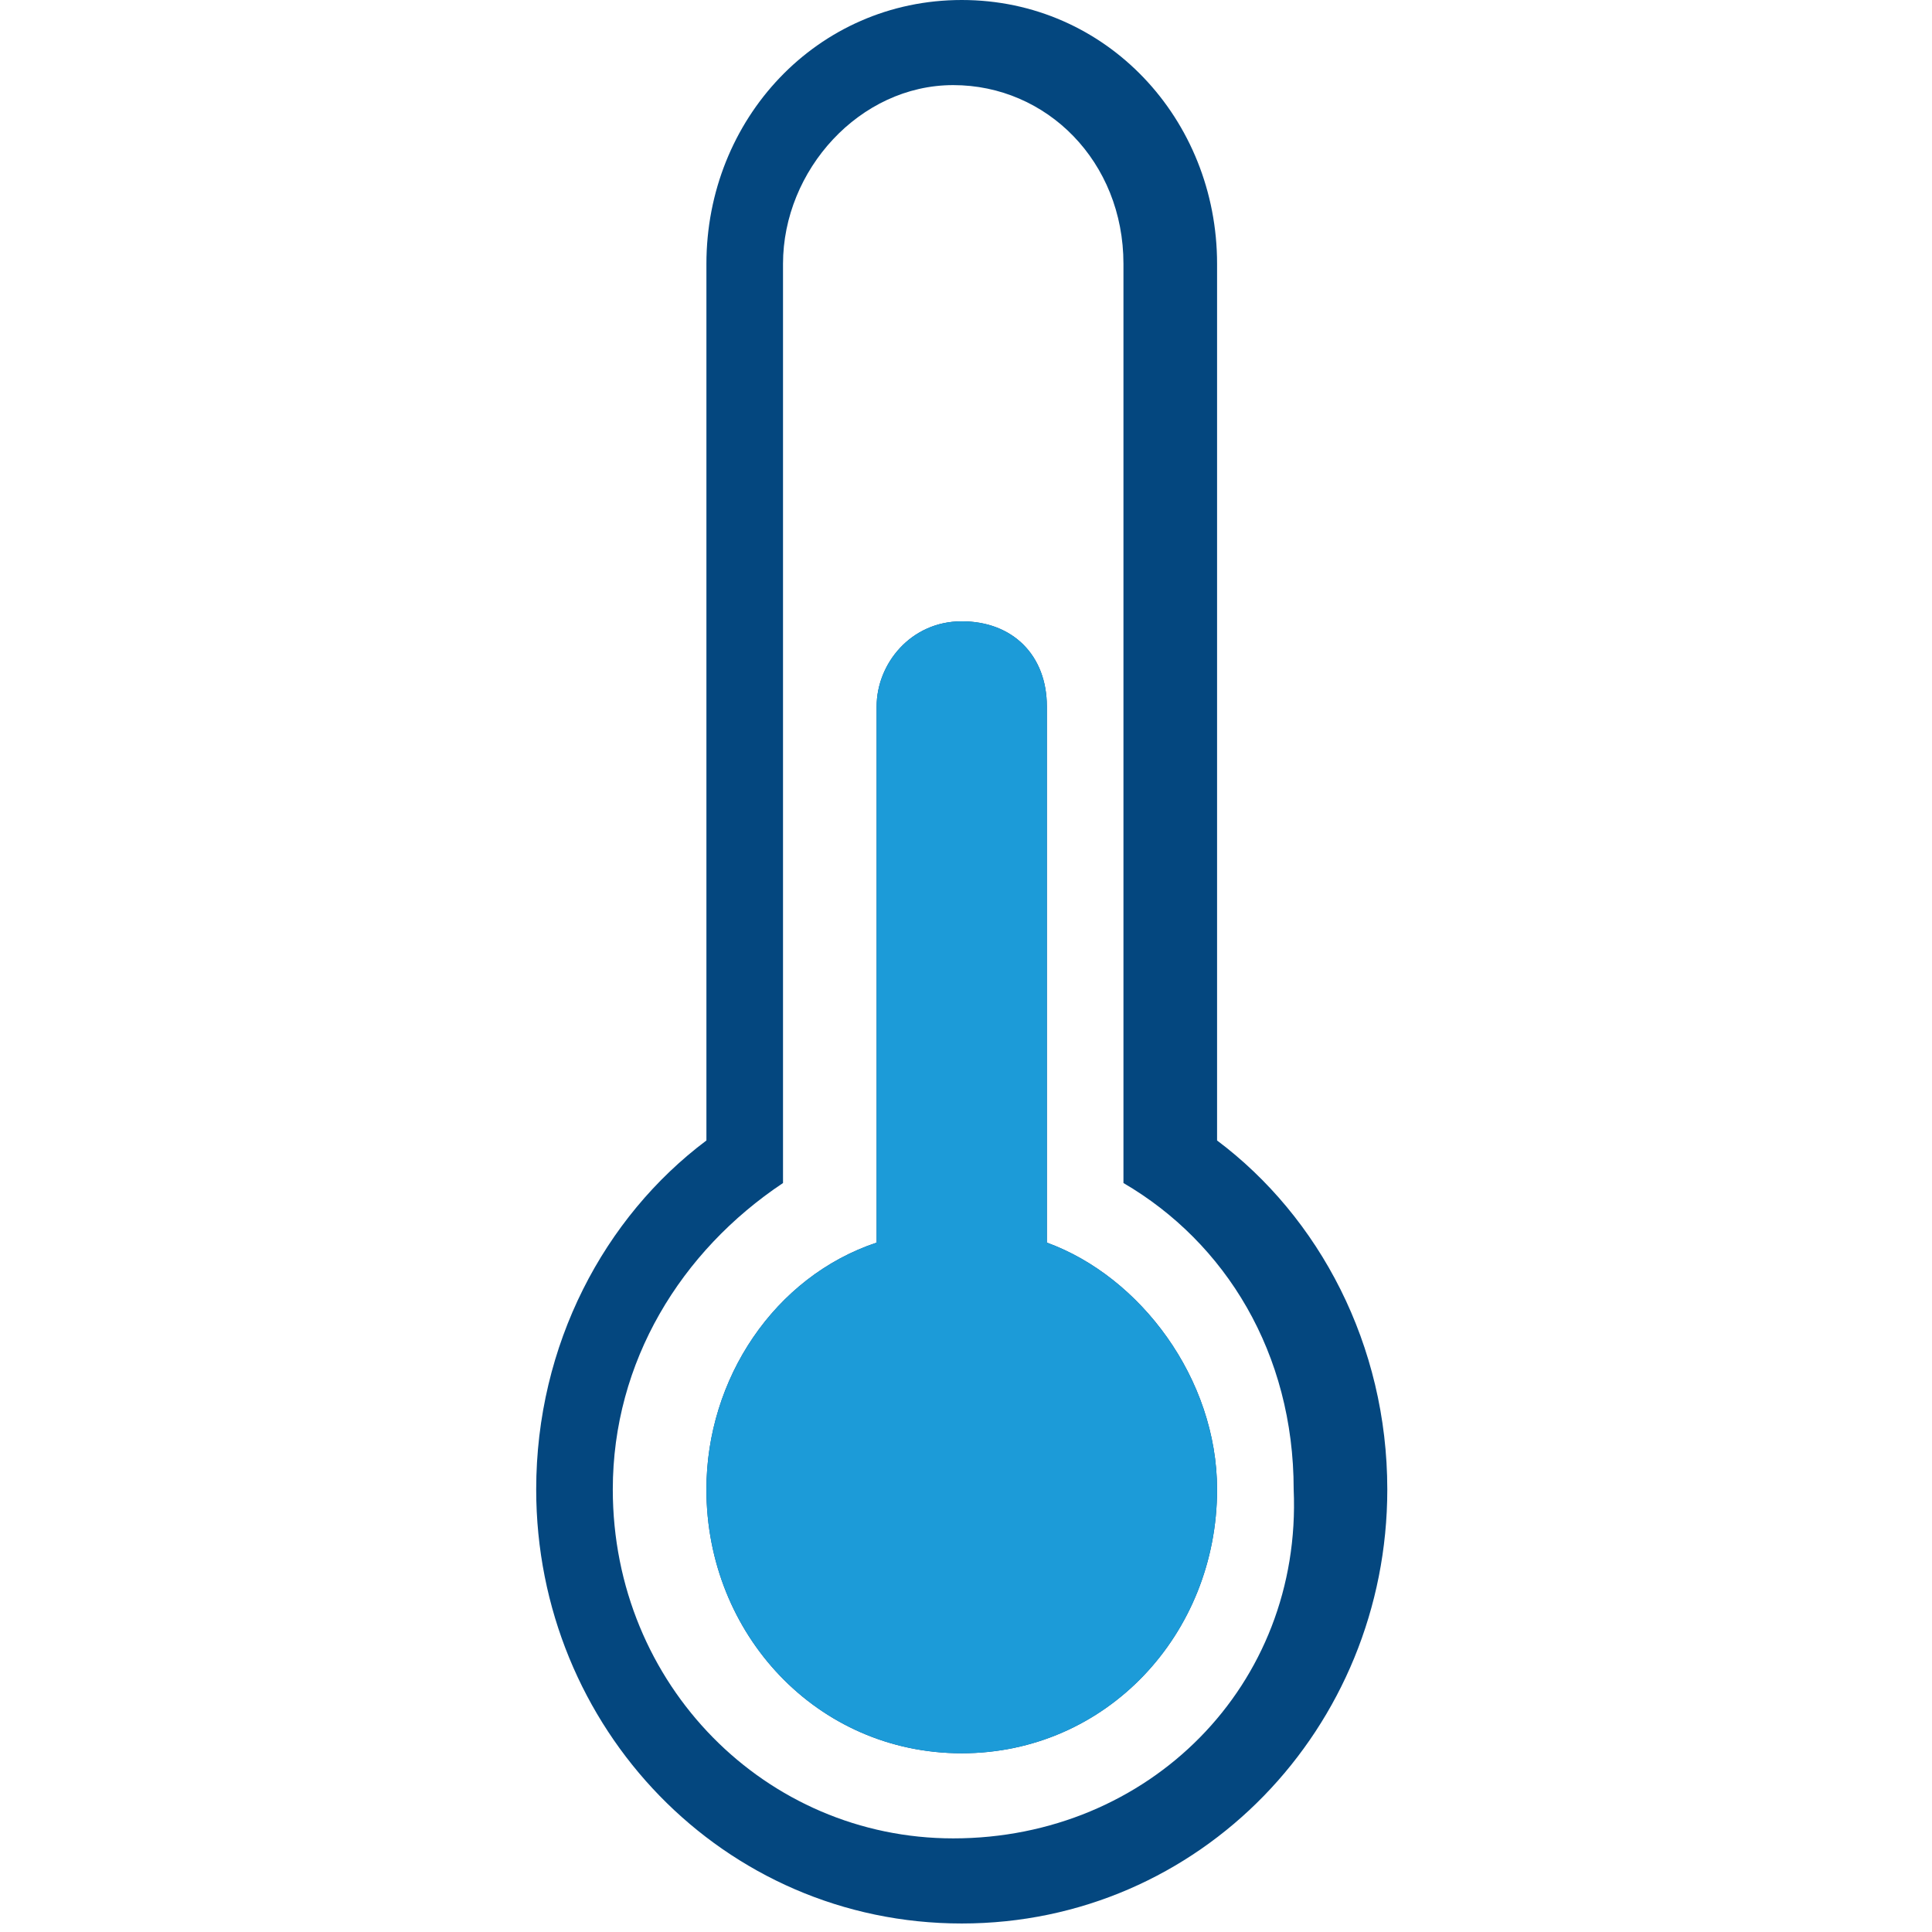 <?xml version="1.0" encoding="utf-8"?>
<!-- Generator: Adobe Illustrator 24.1.0, SVG Export Plug-In . SVG Version: 6.00 Build 0)  -->
<svg version="1.1" id="Ebene_1" xmlns="http://www.w3.org/2000/svg" xmlns:xlink="http://www.w3.org/1999/xlink" x="0px" y="0px"
	 viewBox="0 0 22.7 22.7" style="enable-background:new 0 0 22.7 22.7;" xml:space="preserve">
<style type="text/css">
	.st0{fill-rule:evenodd;clip-rule:evenodd;fill:#04477F;}
	.st1{fill-rule:evenodd;clip-rule:evenodd;fill:#1C9BD8;}
</style>
<path class="st0" d="M12.3,14.6V8.3c0-0.6-0.4-1-1-1c-0.6,0-1,0.5-1,1v6.3c-1.2,0.4-2,1.6-2,2.9c0,1.7,1.3,3.1,3,3.1
	c1.7,0,3-1.4,3-3.1C14.3,16.2,13.4,15,12.3,14.6 M14.3,13.4V3.1c0-1.7-1.3-3.1-3-3.1c-1.7,0-3,1.4-3,3.1v10.3c-1.2,0.9-2,2.4-2,4.1
	c0,2.8,2.2,5.1,5,5.1c2.8,0,5-2.3,5-5.1C16.3,15.8,15.5,14.3,14.3,13.4 M11.2,21.6c-2.2,0-4-1.8-4-4.1c0-1.5,0.8-2.8,2-3.6V3.1
	c0-1.1,0.9-2.1,2-2.1c1.1,0,2,0.9,2,2.1v10.8c1.2,0.7,2,2,2,3.6C15.3,19.8,13.5,21.6,11.2,21.6"/>
<path class="st1" d="M12.3,14.6V8.3c0-0.6-0.4-1-1-1c-0.6,0-1,0.5-1,1v6.3c-1.2,0.4-2,1.6-2,2.9c0,1.7,1.3,3.1,3,3.1
	c1.7,0,3-1.4,3-3.1C14.3,16.2,13.4,15,12.3,14.6"/>
</svg>

